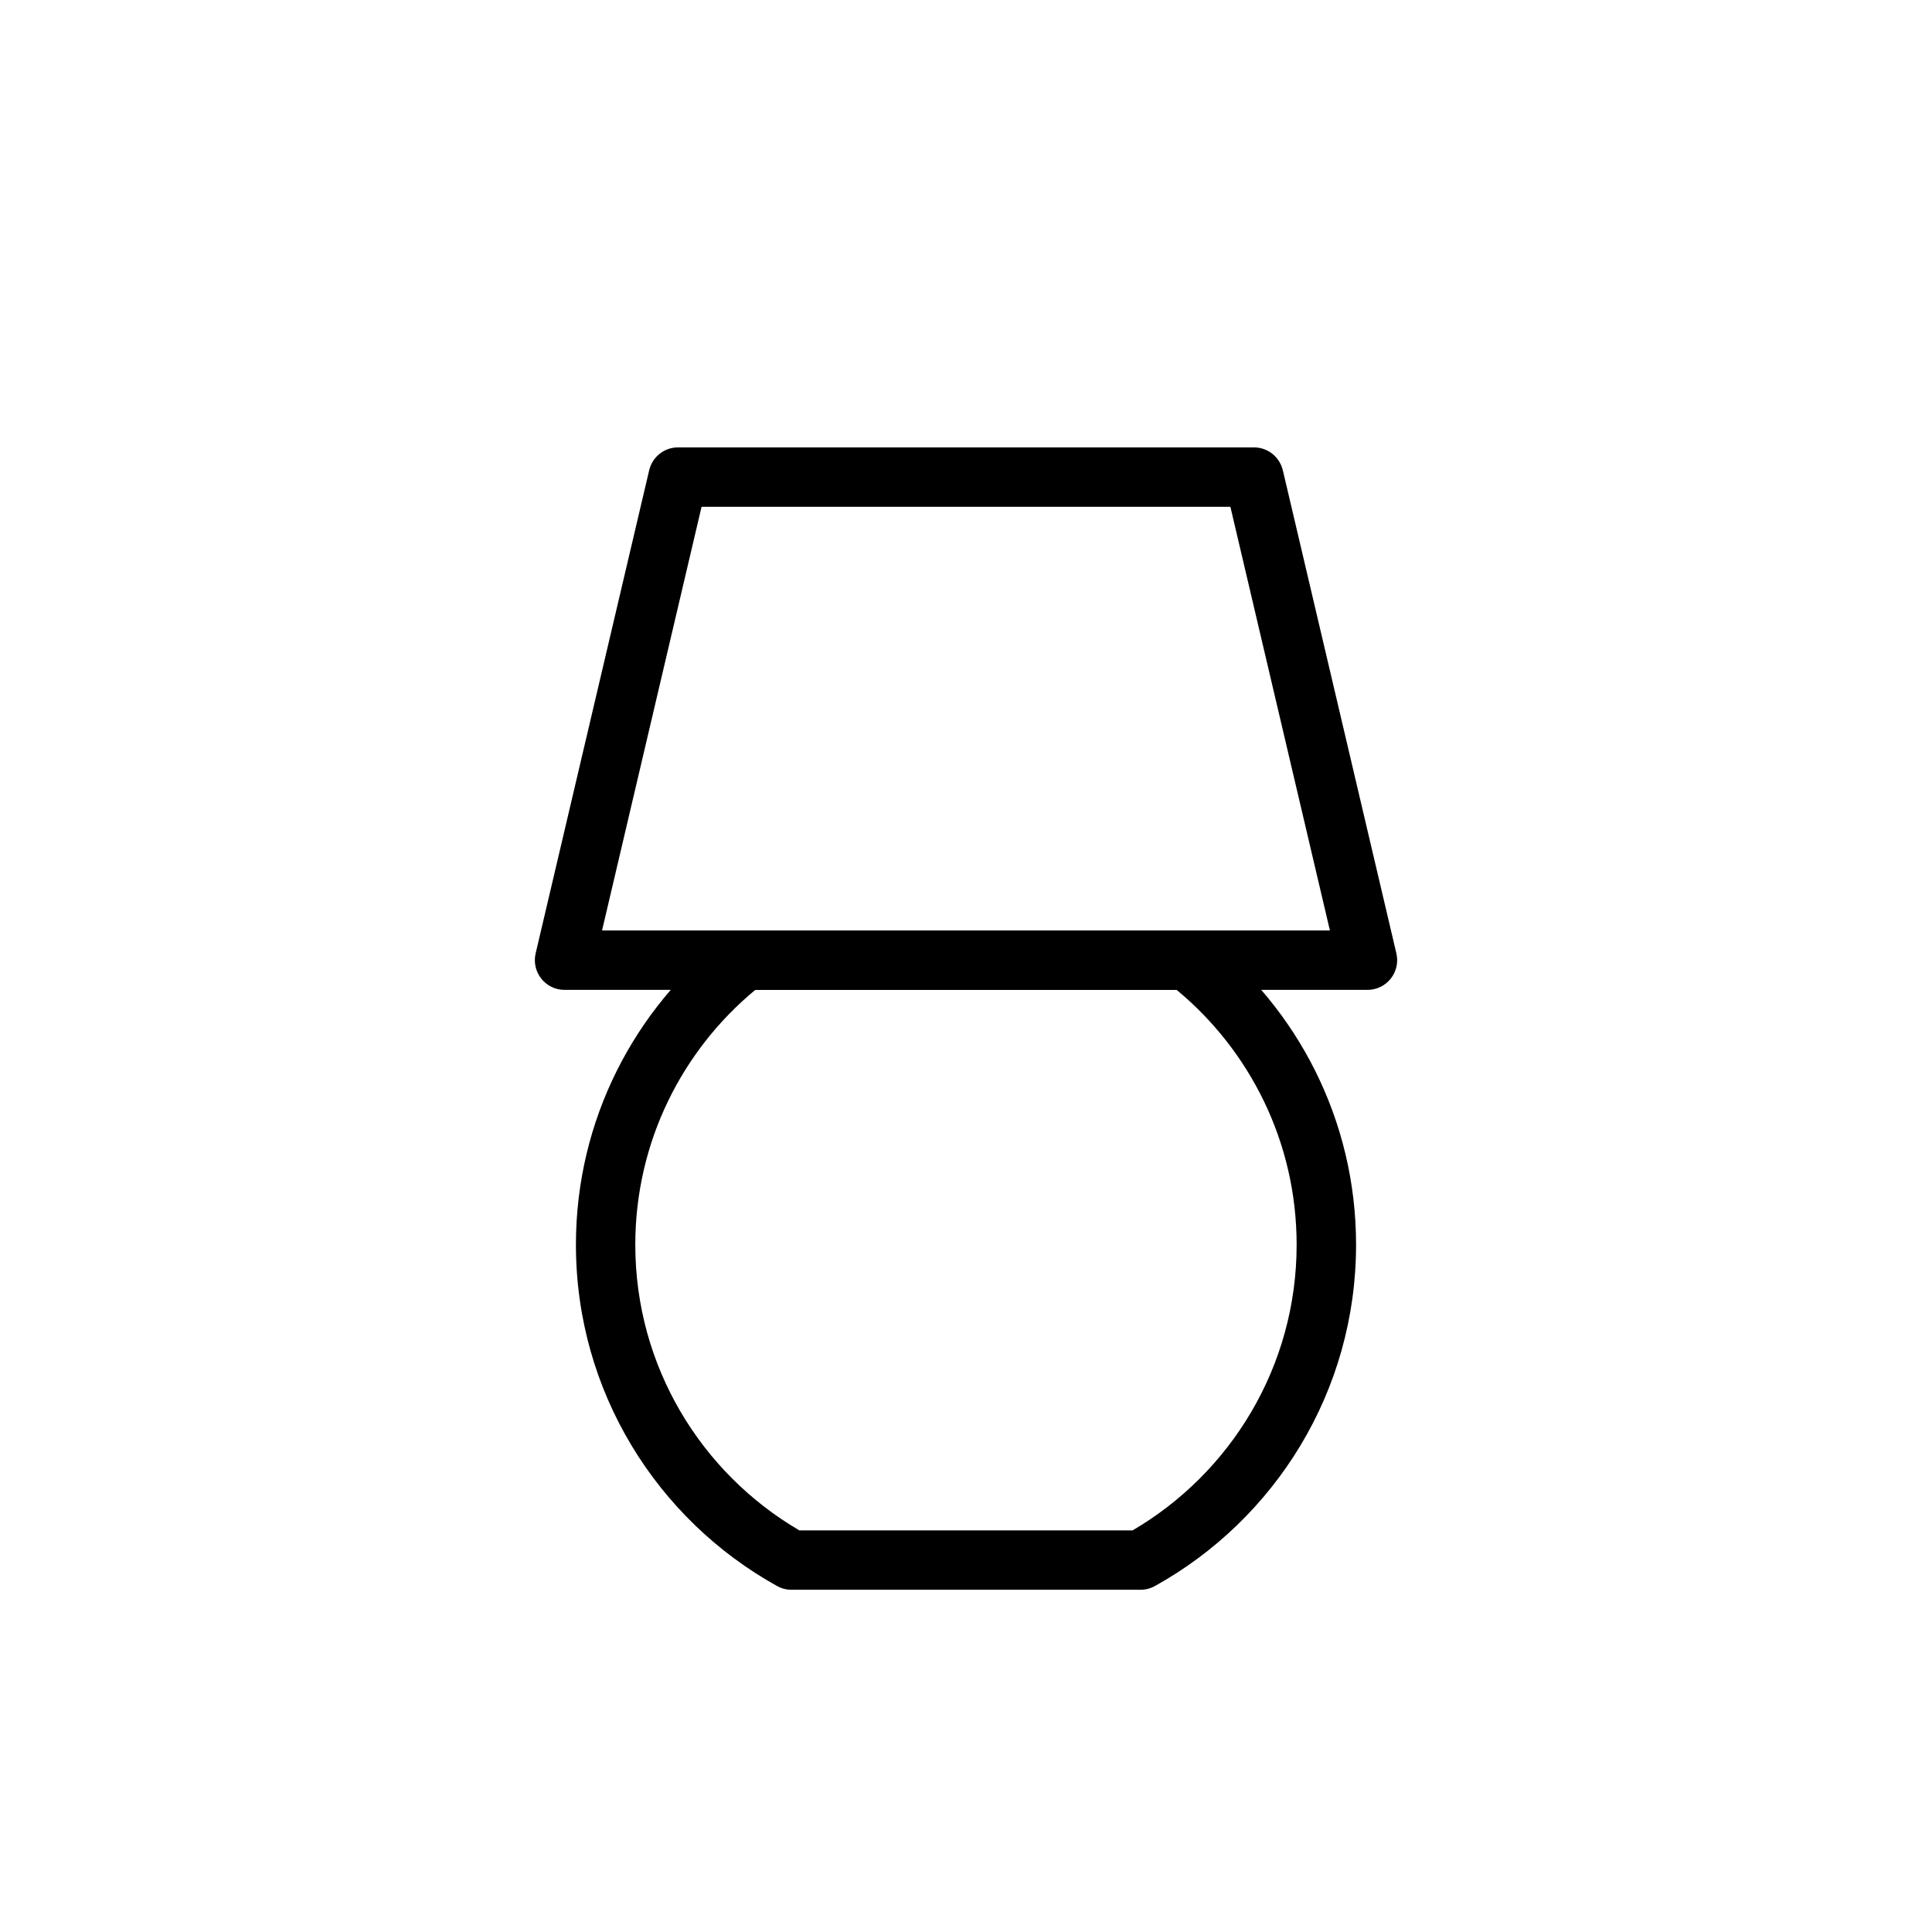 <?xml version="1.0" encoding="UTF-8"?>
<!-- The Best Svg Icon site in the world: iconSvg.co, Visit us! https://iconsvg.co -->
<svg fill="#000000" width="800px" height="800px" version="1.1" viewBox="144 144 512 512" xmlns="http://www.w3.org/2000/svg">
 <g fill-rule="evenodd">
  <path d="m463.43 392.25c-1.387-1.07-3.086-1.668-4.832-1.668h-117.2c-1.746 0-3.449 0.598-4.832 1.668-24.309 18.926-39.941 48.461-39.941 81.617 0 38.902 21.523 72.816 53.309 90.449 1.164 0.645 2.488 0.992 3.824 0.992h92.48c1.34 0 2.66-0.348 3.824-0.992 31.789-17.633 53.309-51.547 53.309-90.449 0-33.156-15.633-62.691-39.941-81.617zm-7.606 14.074h-111.66c-19.43 16.09-31.805 40.383-31.805 67.543 0 32.258 17.477 60.488 43.469 75.699h88.324c25.992-15.207 43.469-43.438 43.469-75.699 0-27.16-12.375-51.453-31.805-67.543z"/>
  <path d="m483.96 268.64c-0.836-3.559-4-6.078-7.652-6.078h-152.62c-3.652 0-6.816 2.519-7.652 6.078l-30.086 128.02c-0.551 2.348 0 4.801 1.496 6.691 1.496 1.891 3.762 2.977 6.172 2.977h212.77c2.41 0 4.676-1.086 6.172-2.977 1.496-1.891 2.047-4.344 1.496-6.691l-30.086-128.02zm-154.04 9.668-26.371 112.27h192.89l-26.371-112.27z"/>
 </g>
</svg>